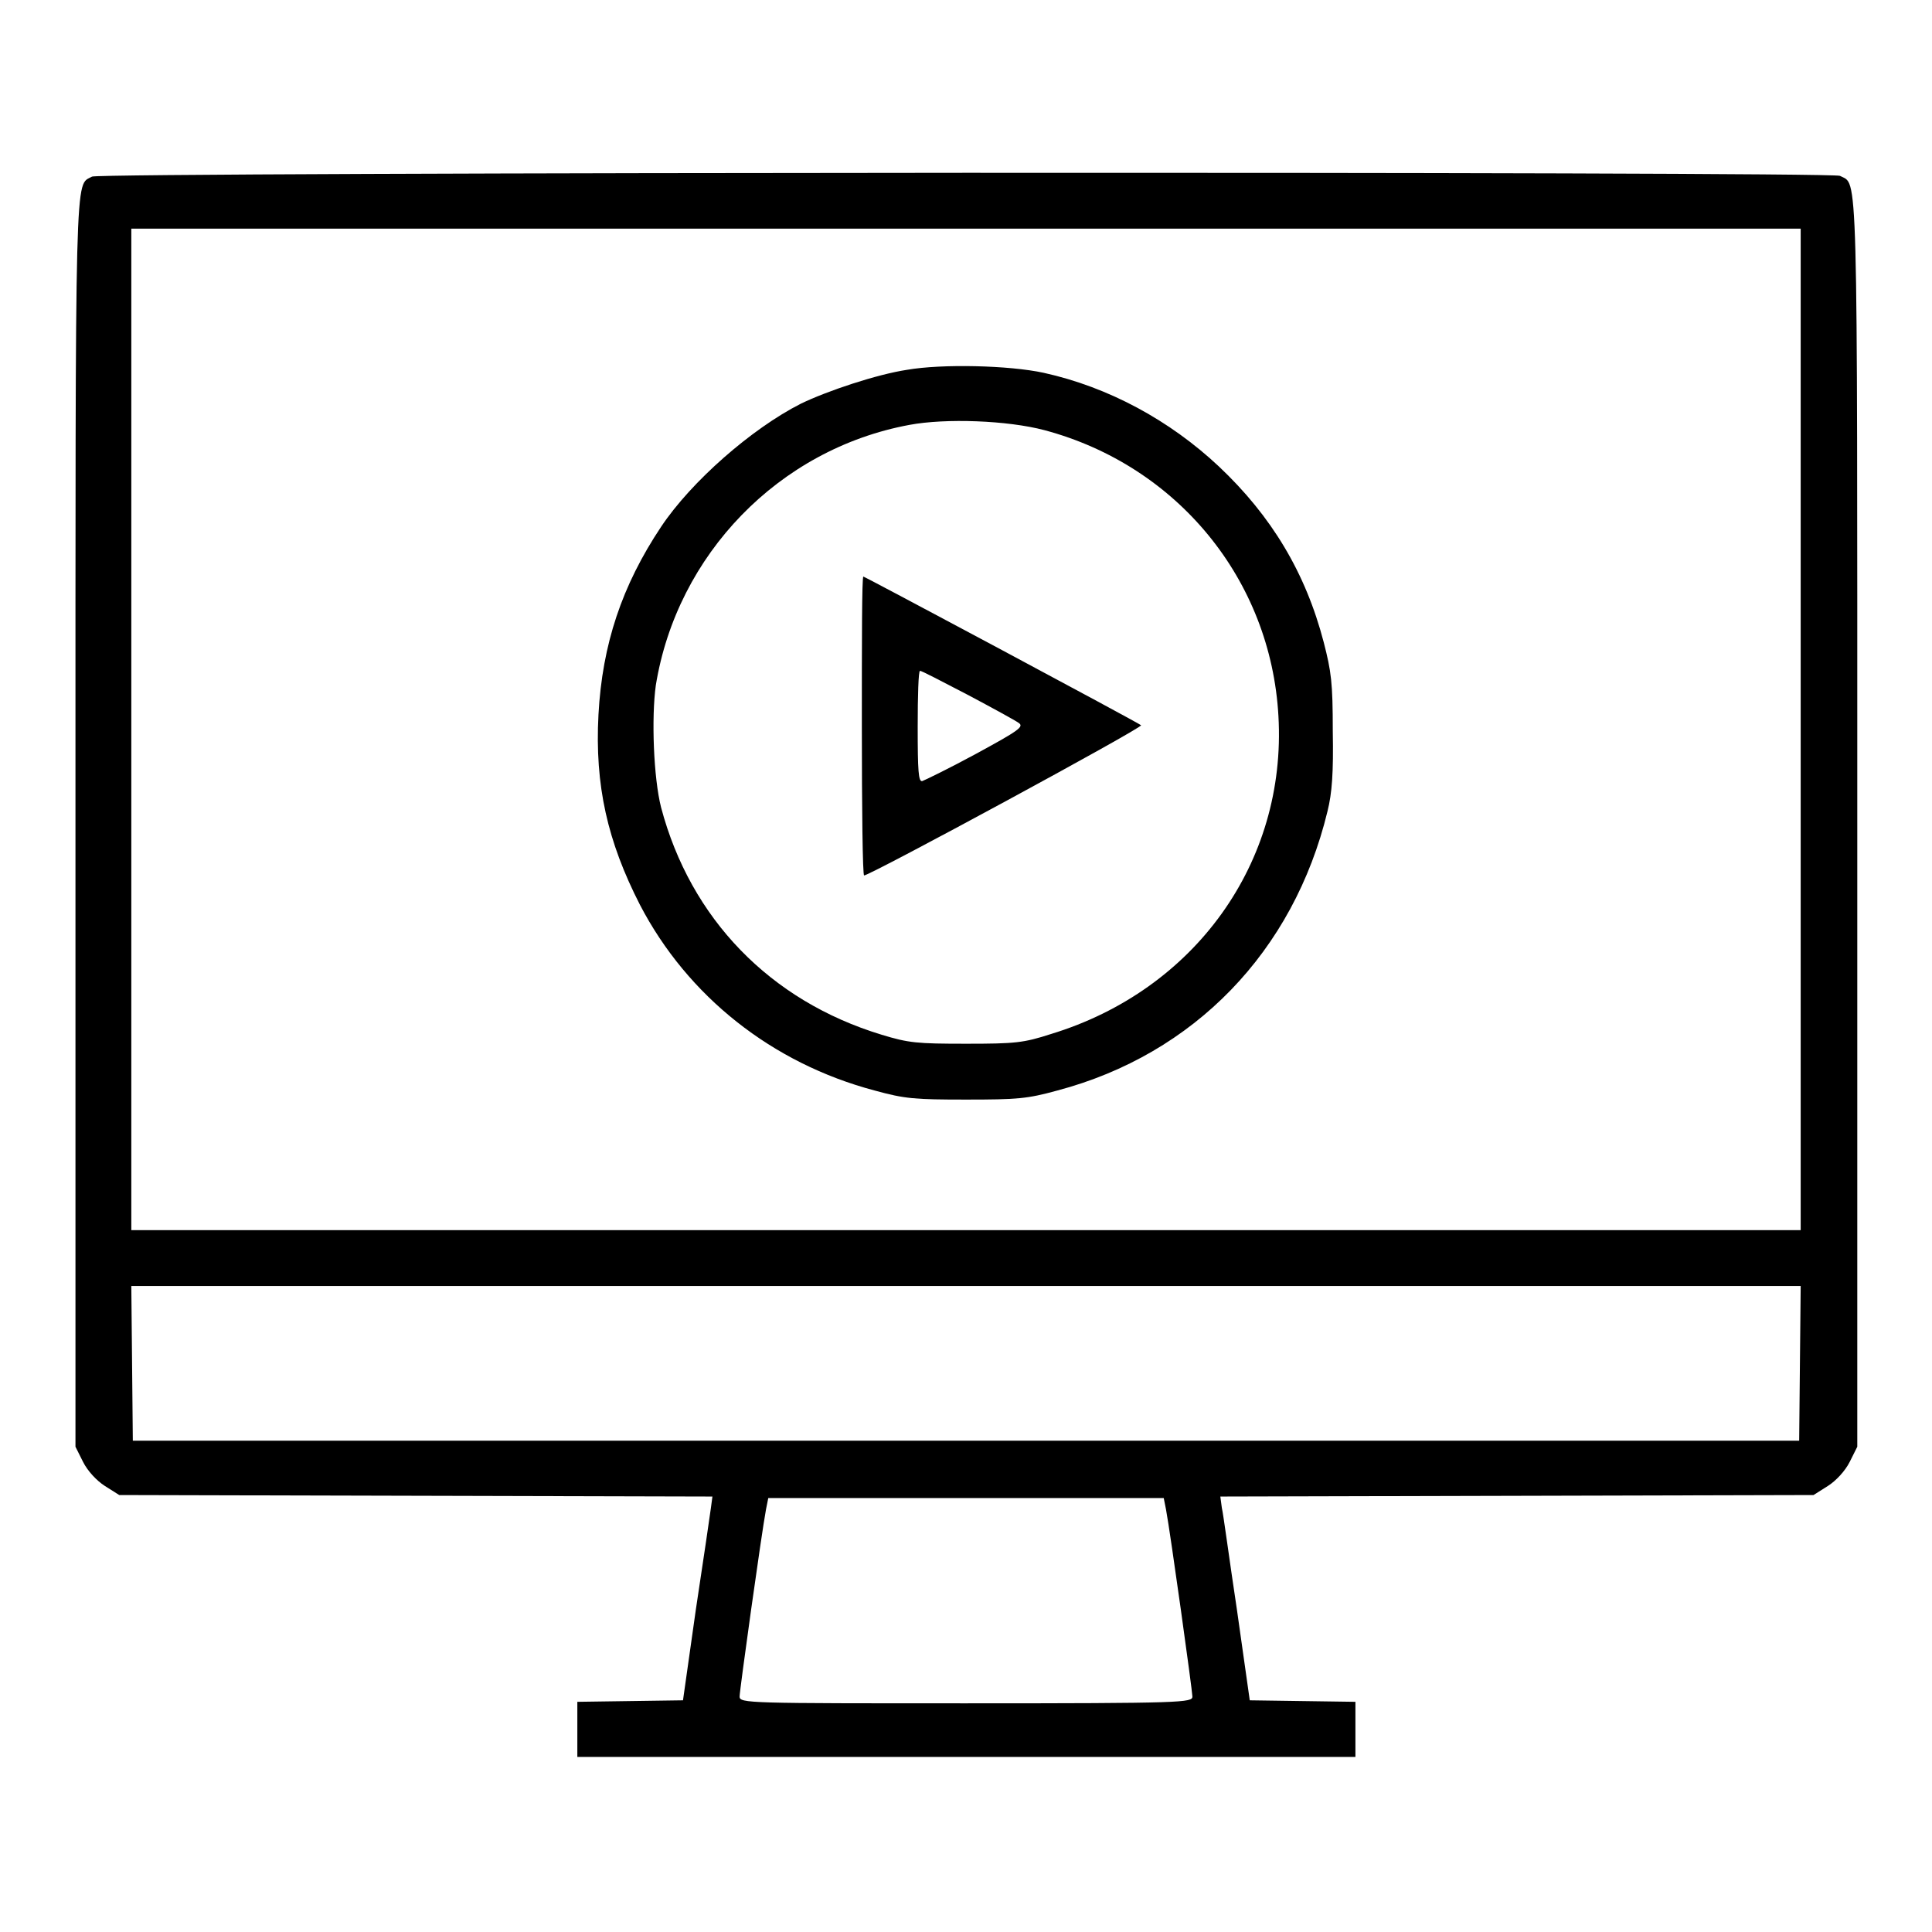<?xml version="1.0" encoding="utf-8"?>
<!-- Svg Vector Icons : http://www.onlinewebfonts.com/icon -->
<!DOCTYPE svg PUBLIC "-//W3C//DTD SVG 1.1//EN" "http://www.w3.org/Graphics/SVG/1.1/DTD/svg11.dtd">
<svg version="1.1" xmlns="http://www.w3.org/2000/svg" xmlns:xlink="http://www.w3.org/1999/xlink" x="0px" y="0px" viewBox="0 0 256 256" enable-background="new 0 0 256 256" xml:space="preserve">
<g><g><g><path fill="#000000" d="M12.2,23.4c-2.3,1.3-2.2-3-2.2,85.7v82.6l1,2c0.6,1.2,1.8,2.5,2.9,3.2l1.9,1.2l39.3,0.1l39.3,0.1l-0.2,1.5c-0.1,0.8-1,6.9-2,13.5l-1.7,12l-7,0.1l-7,0.1v3.6v3.7H128h51.6v-3.7v-3.6l-7-0.1l-7-0.1l-1.7-12c-1-6.6-1.8-12.7-2-13.5l-0.2-1.5l39.3-0.1l39.3-0.1l1.9-1.2c1.1-0.7,2.3-2,2.9-3.2l1-2v-82.6c0-89.1,0.1-84.5-2.3-85.8C242.5,22.7,13.3,22.8,12.2,23.4z M238.6,96.7V163H128H17.4V96.7V30.3H128h110.6V96.7z M238.5,180.6l-0.1,10.3H128H17.6l-0.1-10.3l-0.1-10.2H128h110.6L238.5,180.6z M154.5,200c0.6,3.2,3.5,24.1,3.5,24.8c0,0.8-1.1,0.9-30,0.9s-30,0-30-0.9c0-0.8,2.9-21.6,3.5-24.8l0.3-1.5H128h26.2L154.5,200z"/><path fill="#000000" d="M120.2,49c-4,0.6-10.6,2.8-14.1,4.5c-6.5,3.3-14.5,10.3-18.5,16.3c-5.2,7.8-7.8,15.6-8.3,24.9c-0.5,9.4,1.2,16.8,5.5,25.2c6.3,12.1,17.5,21,31.1,24.6c4,1.1,5.3,1.2,12.1,1.2s8.1-0.1,12.1-1.2c18.1-4.8,31.3-18.4,35.8-37c0.6-2.4,0.8-5.1,0.7-10.6c0-6.5-0.2-7.9-1.2-11.8c-2.4-9.2-6.9-16.7-13.9-23.3c-6.5-6.1-14.6-10.5-23.2-12.4C133.7,48.4,124.8,48.2,120.2,49z M138.4,57c17.6,4.7,30,19.8,31,37.9c1.1,19.4-11.1,36.3-30.1,42.1c-3.7,1.2-4.8,1.3-11.3,1.3s-7.6-0.1-11.2-1.2c-14.8-4.5-25.3-15.4-29.2-30.1c-1-3.9-1.3-11.9-0.7-16.2c2.8-17.3,16.3-31.3,33.6-34.5C125.3,55.4,133.5,55.7,138.4,57z"/><path fill="#000000" d="M114.2,96.2c0,10.9,0.1,19.8,0.3,19.8c0.8,0,37-19.6,36.7-19.9c-0.3-0.3-36.6-19.7-36.8-19.7C114.2,76.4,114.2,85.3,114.2,96.2z M128.1,92c3.4,1.8,6.5,3.5,6.9,3.8c0.7,0.5,0,1-5.7,4.1c-3.5,1.9-6.8,3.5-7.1,3.6c-0.5,0.1-0.6-1.3-0.6-7.2c0-4.1,0.1-7.4,0.3-7.4C122,88.8,124.8,90.3,128.1,92z"/></g></g></g>
</svg>